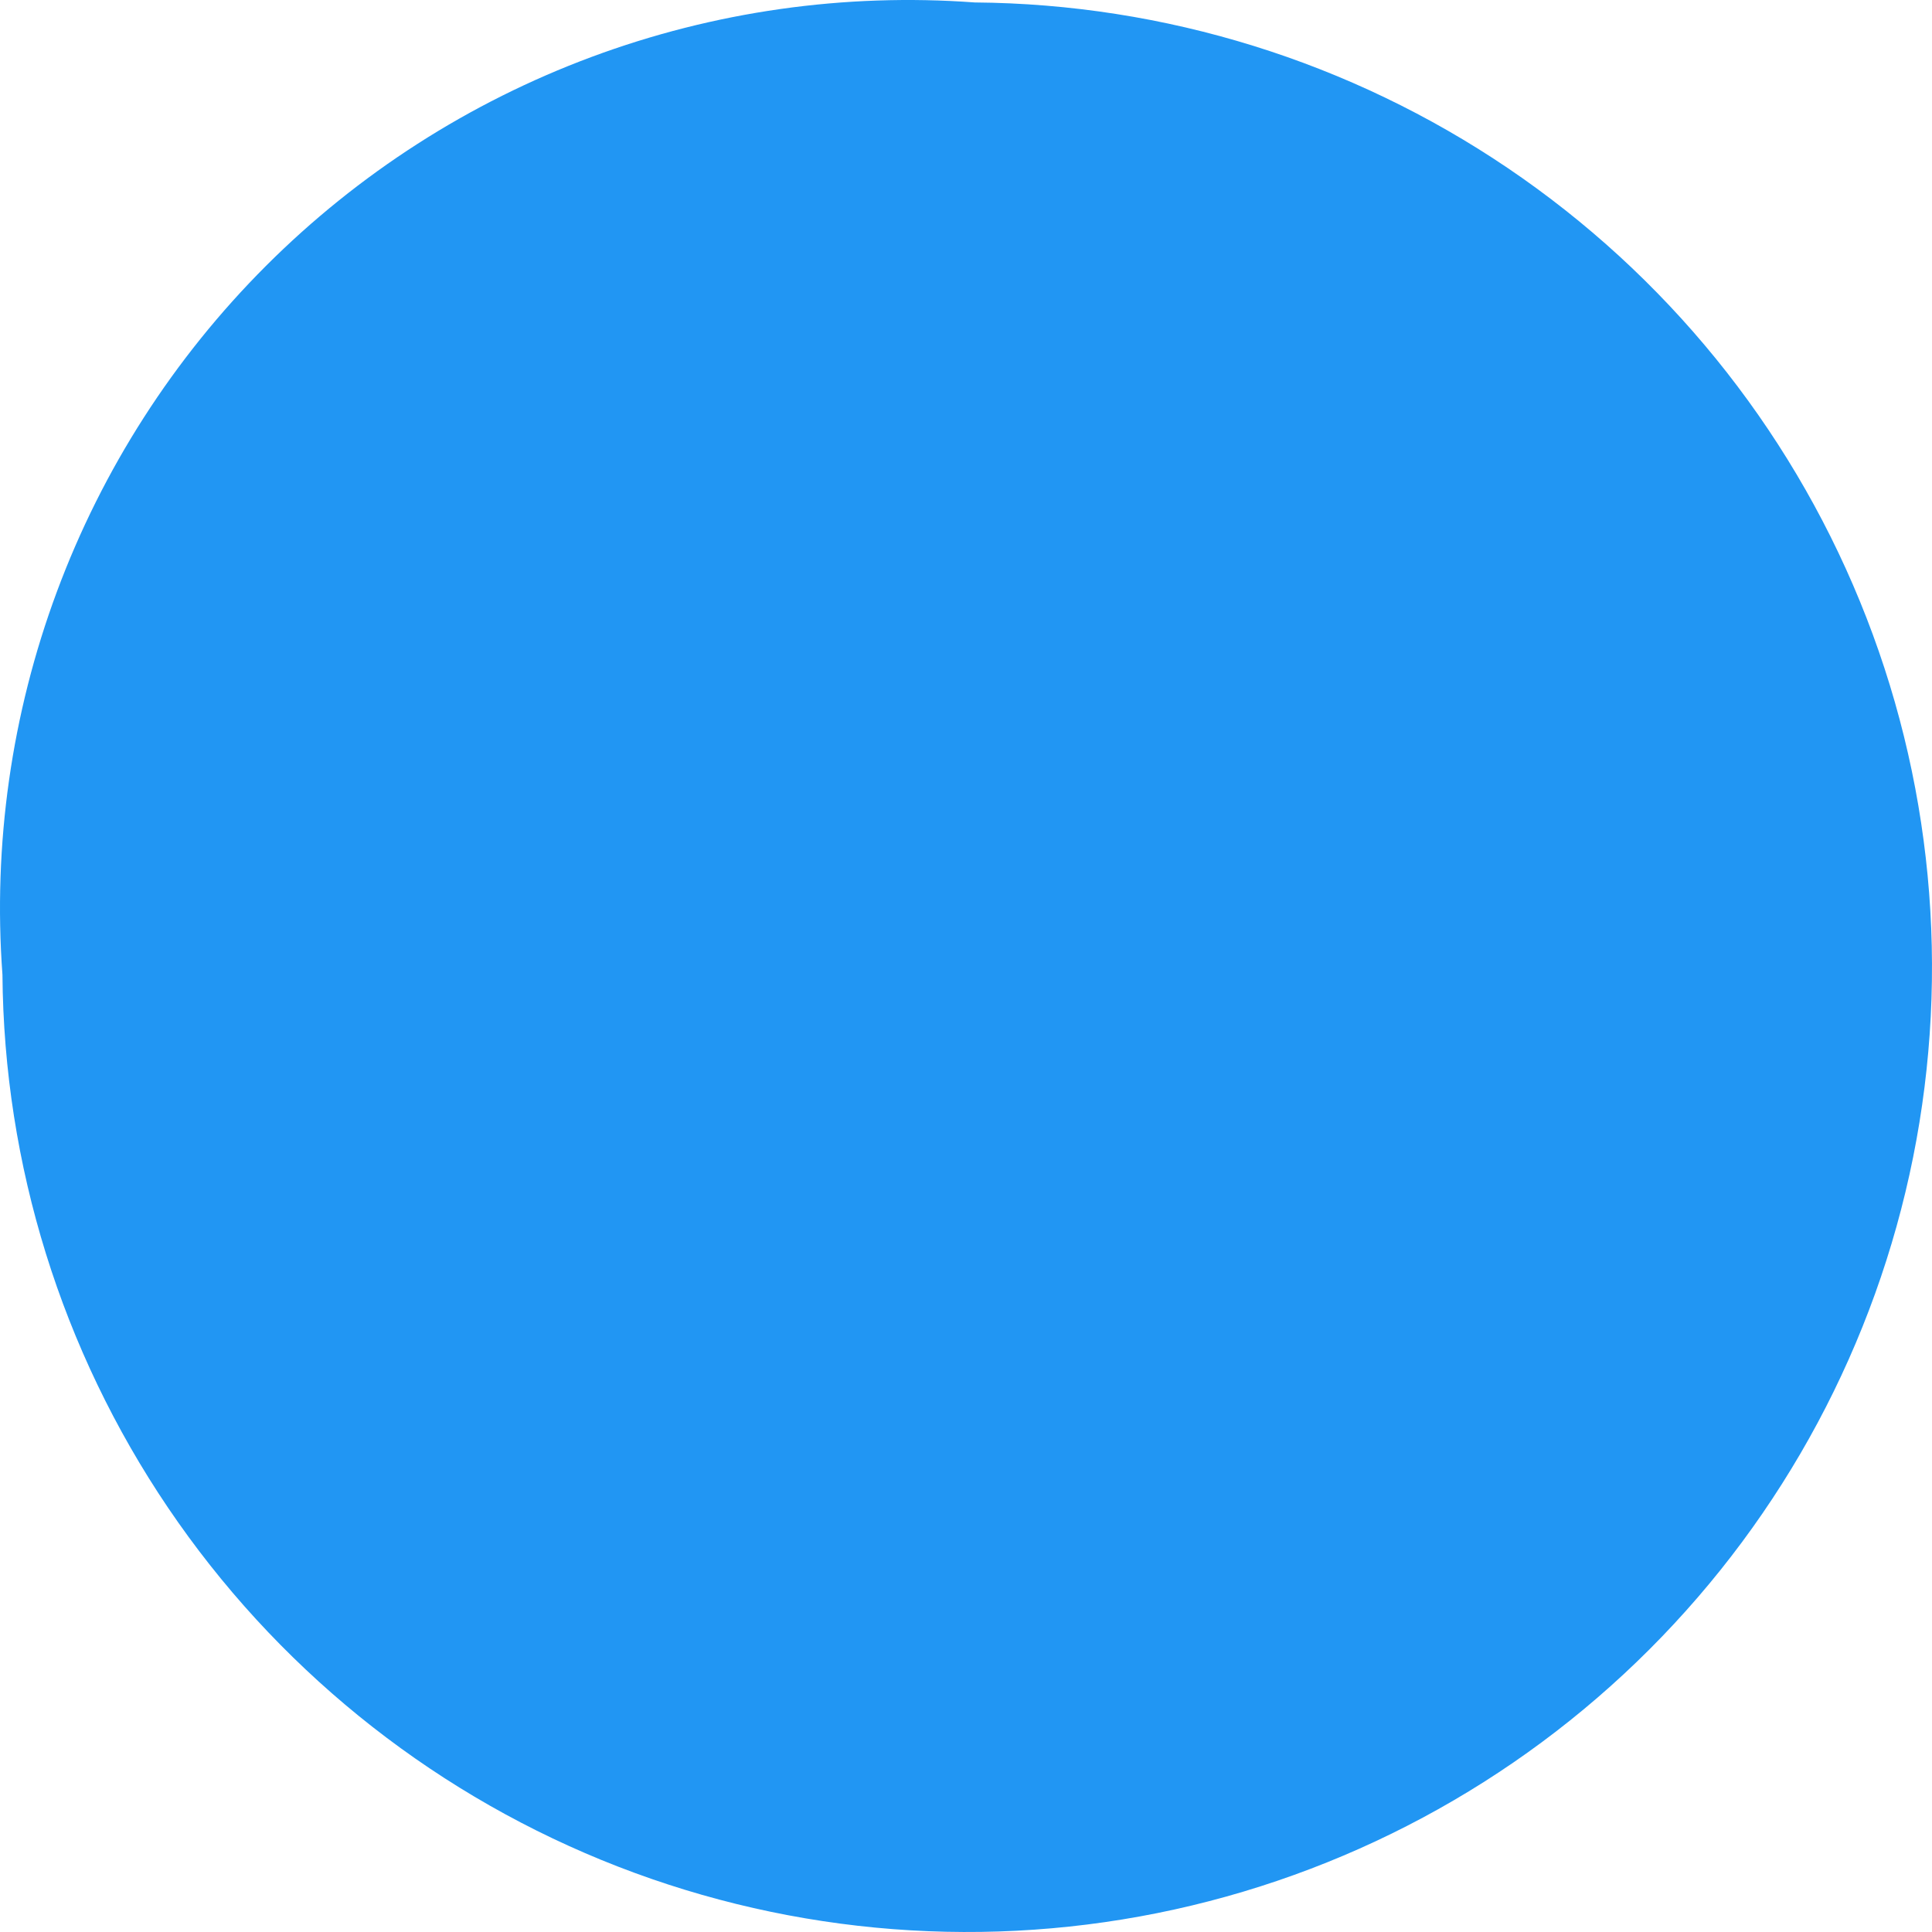 <svg width="45" height="45" viewBox="0 0 45 45" fill="none" xmlns="http://www.w3.org/2000/svg">
<path d="M22.702 0.057C27.132 0.091 31.452 1.434 35.121 3.916C38.79 6.399 41.643 9.91 43.322 14.009C45.002 18.108 45.432 22.612 44.56 26.955C43.687 31.298 41.55 35.286 38.418 38.418C35.286 41.55 31.297 43.687 26.955 44.56C22.612 45.432 18.108 45.002 14.009 43.323C9.91 41.643 6.399 38.79 3.916 35.121C1.434 31.452 0.091 27.132 0.057 22.702C-0.166 19.671 0.267 16.628 1.326 13.779C2.385 10.93 4.045 8.343 6.194 6.194C8.343 4.045 10.93 2.385 13.779 1.326C16.628 0.267 19.671 -0.166 22.702 0.057Z" fill="#2196F3"/>
</svg>

